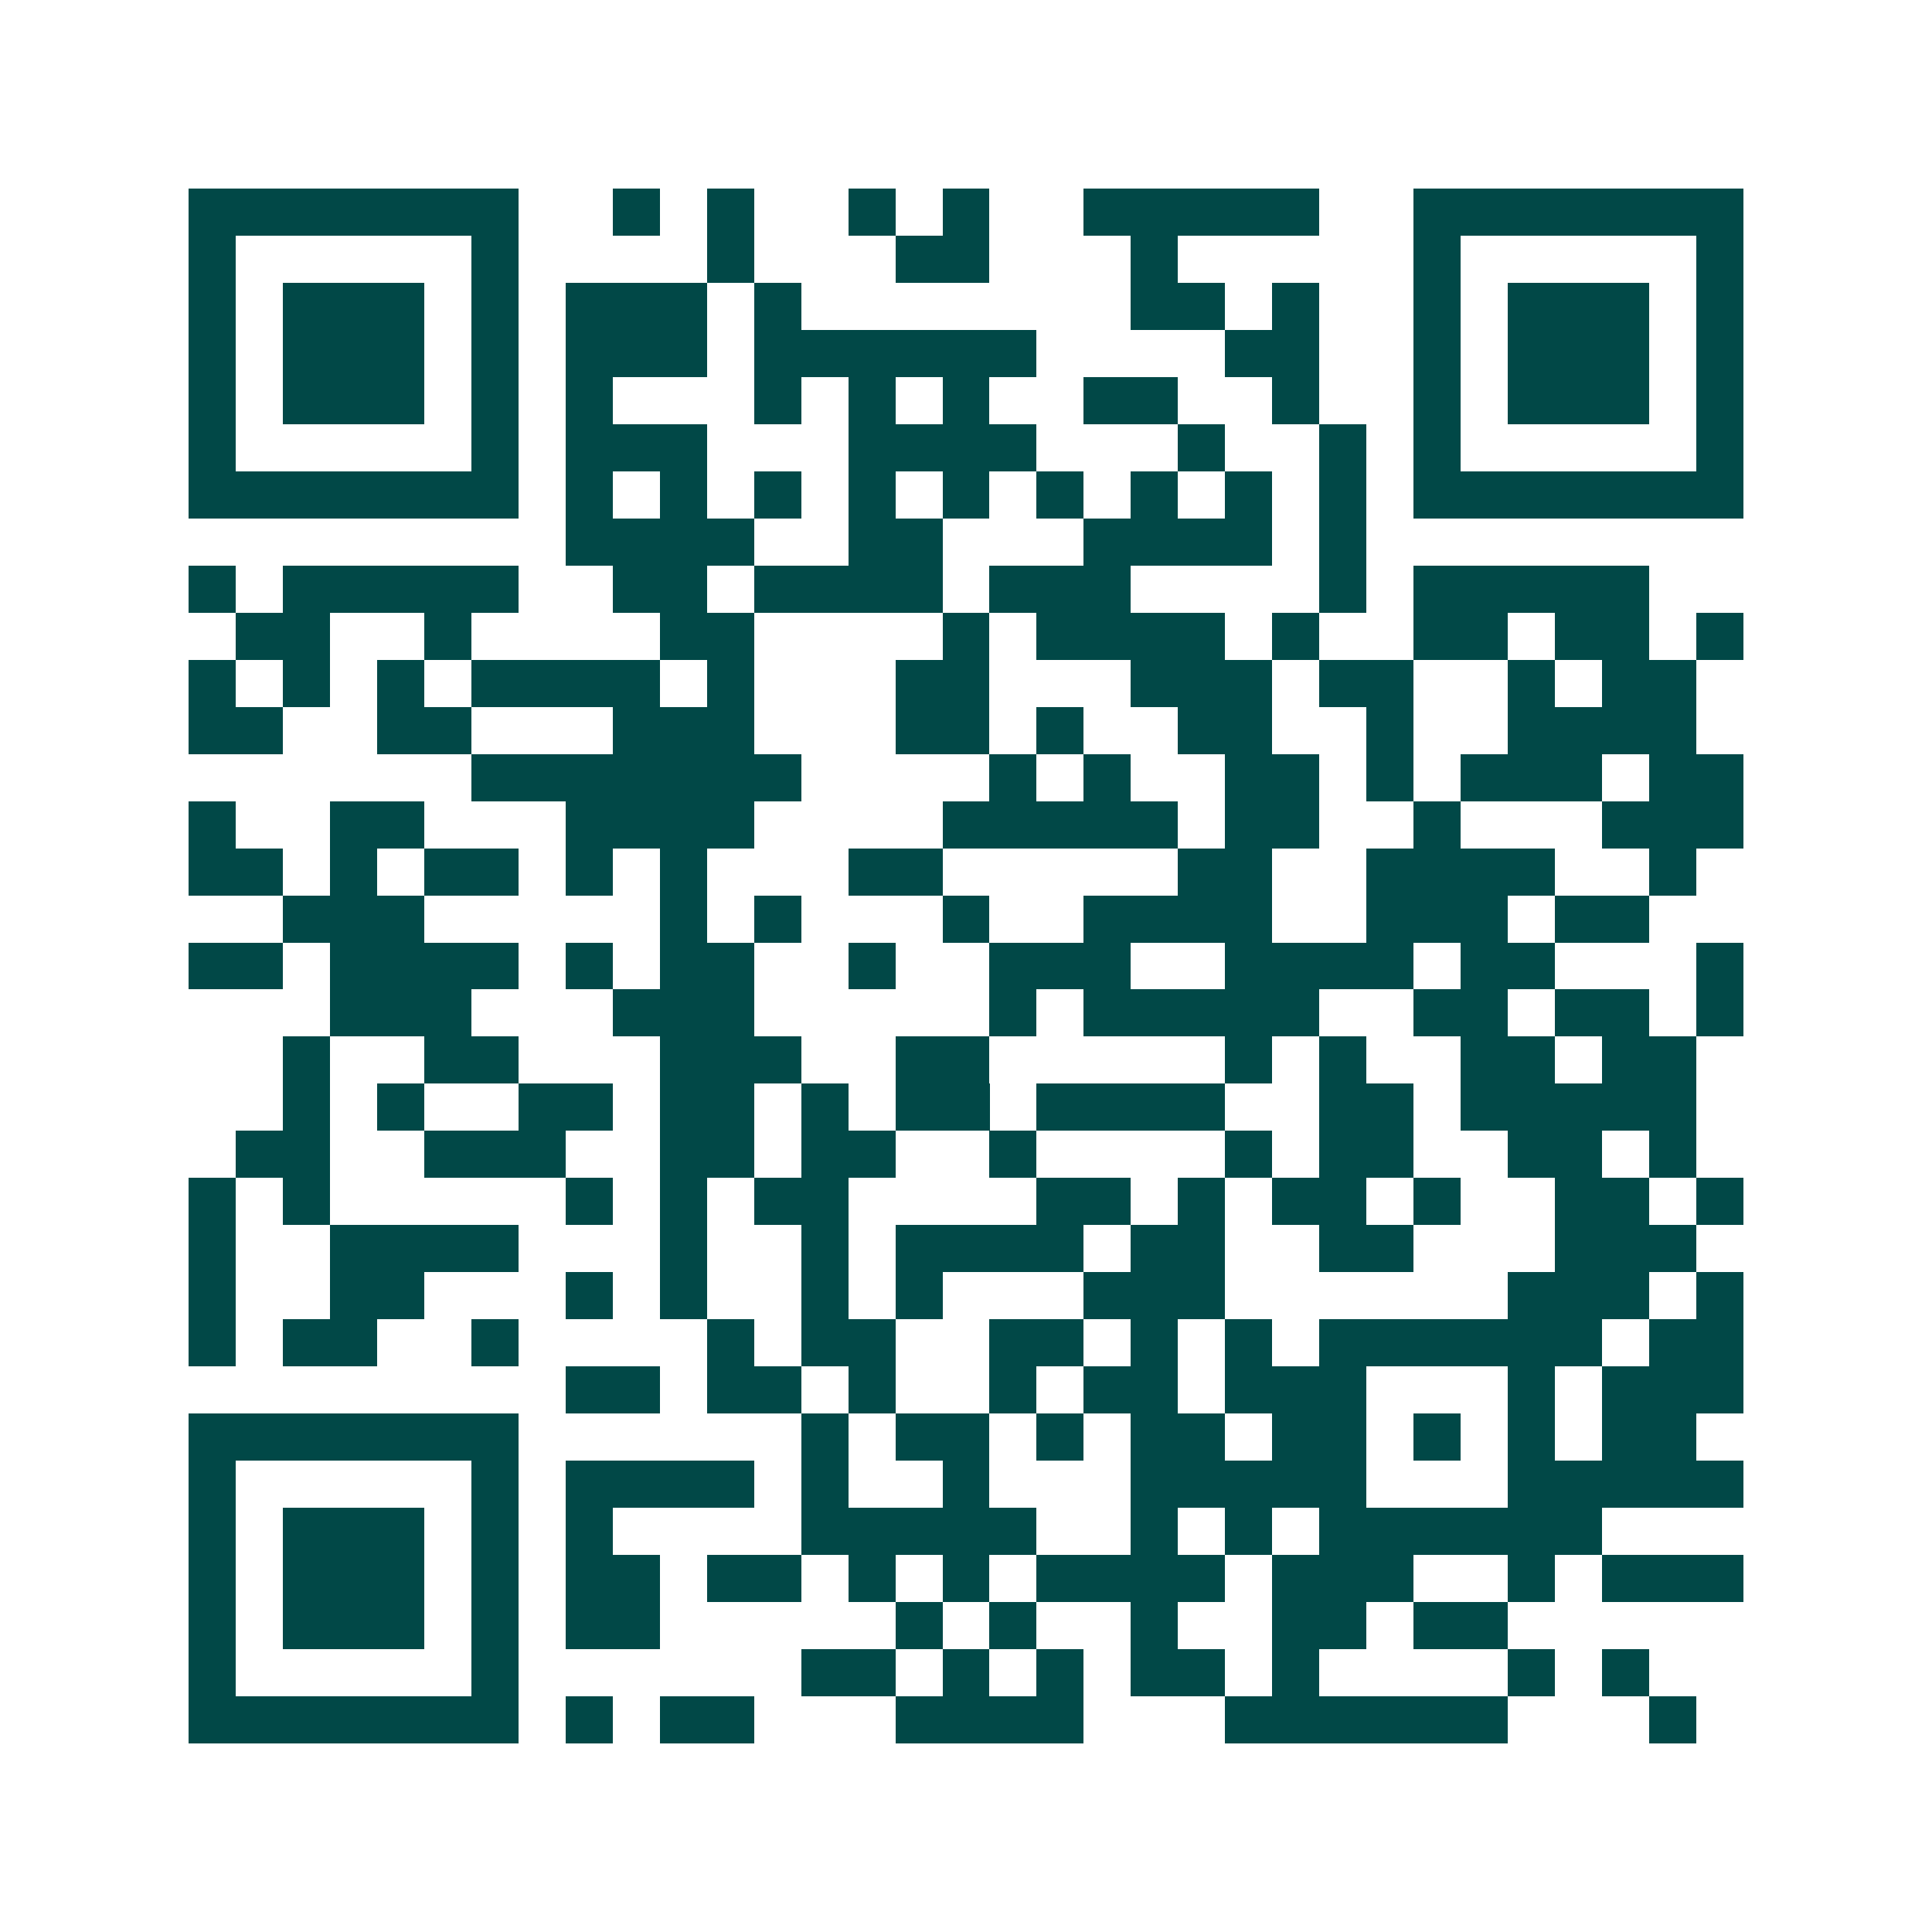 <svg xmlns="http://www.w3.org/2000/svg" width="200" height="200" viewBox="0 0 41 41" shape-rendering="crispEdges"><path fill="#ffffff" d="M0 0h41v41H0z"/><path stroke="#014847" d="M4 4.5h7m2 0h1m1 0h1m2 0h1m1 0h1m2 0h5m2 0h7M4 5.5h1m5 0h1m4 0h1m3 0h2m3 0h1m5 0h1m5 0h1M4 6.5h1m1 0h3m1 0h1m1 0h3m1 0h1m7 0h2m1 0h1m2 0h1m1 0h3m1 0h1M4 7.5h1m1 0h3m1 0h1m1 0h3m1 0h6m4 0h2m2 0h1m1 0h3m1 0h1M4 8.5h1m1 0h3m1 0h1m1 0h1m3 0h1m1 0h1m1 0h1m2 0h2m2 0h1m2 0h1m1 0h3m1 0h1M4 9.5h1m5 0h1m1 0h3m3 0h4m3 0h1m2 0h1m1 0h1m5 0h1M4 10.5h7m1 0h1m1 0h1m1 0h1m1 0h1m1 0h1m1 0h1m1 0h1m1 0h1m1 0h1m1 0h7M12 11.5h4m2 0h2m3 0h4m1 0h1M4 12.5h1m1 0h5m2 0h2m1 0h4m1 0h3m4 0h1m1 0h5M5 13.5h2m2 0h1m4 0h2m4 0h1m1 0h4m1 0h1m2 0h2m1 0h2m1 0h1M4 14.5h1m1 0h1m1 0h1m1 0h4m1 0h1m3 0h2m3 0h3m1 0h2m2 0h1m1 0h2M4 15.5h2m2 0h2m3 0h3m3 0h2m1 0h1m2 0h2m2 0h1m2 0h4M10 16.5h7m4 0h1m1 0h1m2 0h2m1 0h1m1 0h3m1 0h2M4 17.5h1m2 0h2m3 0h4m4 0h5m1 0h2m2 0h1m3 0h3M4 18.5h2m1 0h1m1 0h2m1 0h1m1 0h1m3 0h2m5 0h2m2 0h4m2 0h1M6 19.5h3m5 0h1m1 0h1m3 0h1m2 0h4m2 0h3m1 0h2M4 20.5h2m1 0h4m1 0h1m1 0h2m2 0h1m2 0h3m2 0h4m1 0h2m3 0h1M7 21.5h3m3 0h3m5 0h1m1 0h5m2 0h2m1 0h2m1 0h1M6 22.5h1m2 0h2m3 0h3m2 0h2m5 0h1m1 0h1m2 0h2m1 0h2M6 23.5h1m1 0h1m2 0h2m1 0h2m1 0h1m1 0h2m1 0h4m2 0h2m1 0h5M5 24.5h2m2 0h3m2 0h2m1 0h2m2 0h1m4 0h1m1 0h2m2 0h2m1 0h1M4 25.5h1m1 0h1m5 0h1m1 0h1m1 0h2m4 0h2m1 0h1m1 0h2m1 0h1m2 0h2m1 0h1M4 26.5h1m2 0h4m3 0h1m2 0h1m1 0h4m1 0h2m2 0h2m3 0h3M4 27.5h1m2 0h2m3 0h1m1 0h1m2 0h1m1 0h1m3 0h3m6 0h3m1 0h1M4 28.5h1m1 0h2m2 0h1m4 0h1m1 0h2m2 0h2m1 0h1m1 0h1m1 0h6m1 0h2M12 29.5h2m1 0h2m1 0h1m2 0h1m1 0h2m1 0h3m3 0h1m1 0h3M4 30.5h7m6 0h1m1 0h2m1 0h1m1 0h2m1 0h2m1 0h1m1 0h1m1 0h2M4 31.5h1m5 0h1m1 0h4m1 0h1m2 0h1m3 0h5m3 0h5M4 32.5h1m1 0h3m1 0h1m1 0h1m4 0h5m2 0h1m1 0h1m1 0h6M4 33.5h1m1 0h3m1 0h1m1 0h2m1 0h2m1 0h1m1 0h1m1 0h4m1 0h3m2 0h1m1 0h3M4 34.5h1m1 0h3m1 0h1m1 0h2m5 0h1m1 0h1m2 0h1m2 0h2m1 0h2M4 35.5h1m5 0h1m6 0h2m1 0h1m1 0h1m1 0h2m1 0h1m4 0h1m1 0h1M4 36.5h7m1 0h1m1 0h2m3 0h4m3 0h6m3 0h1"/></svg>
